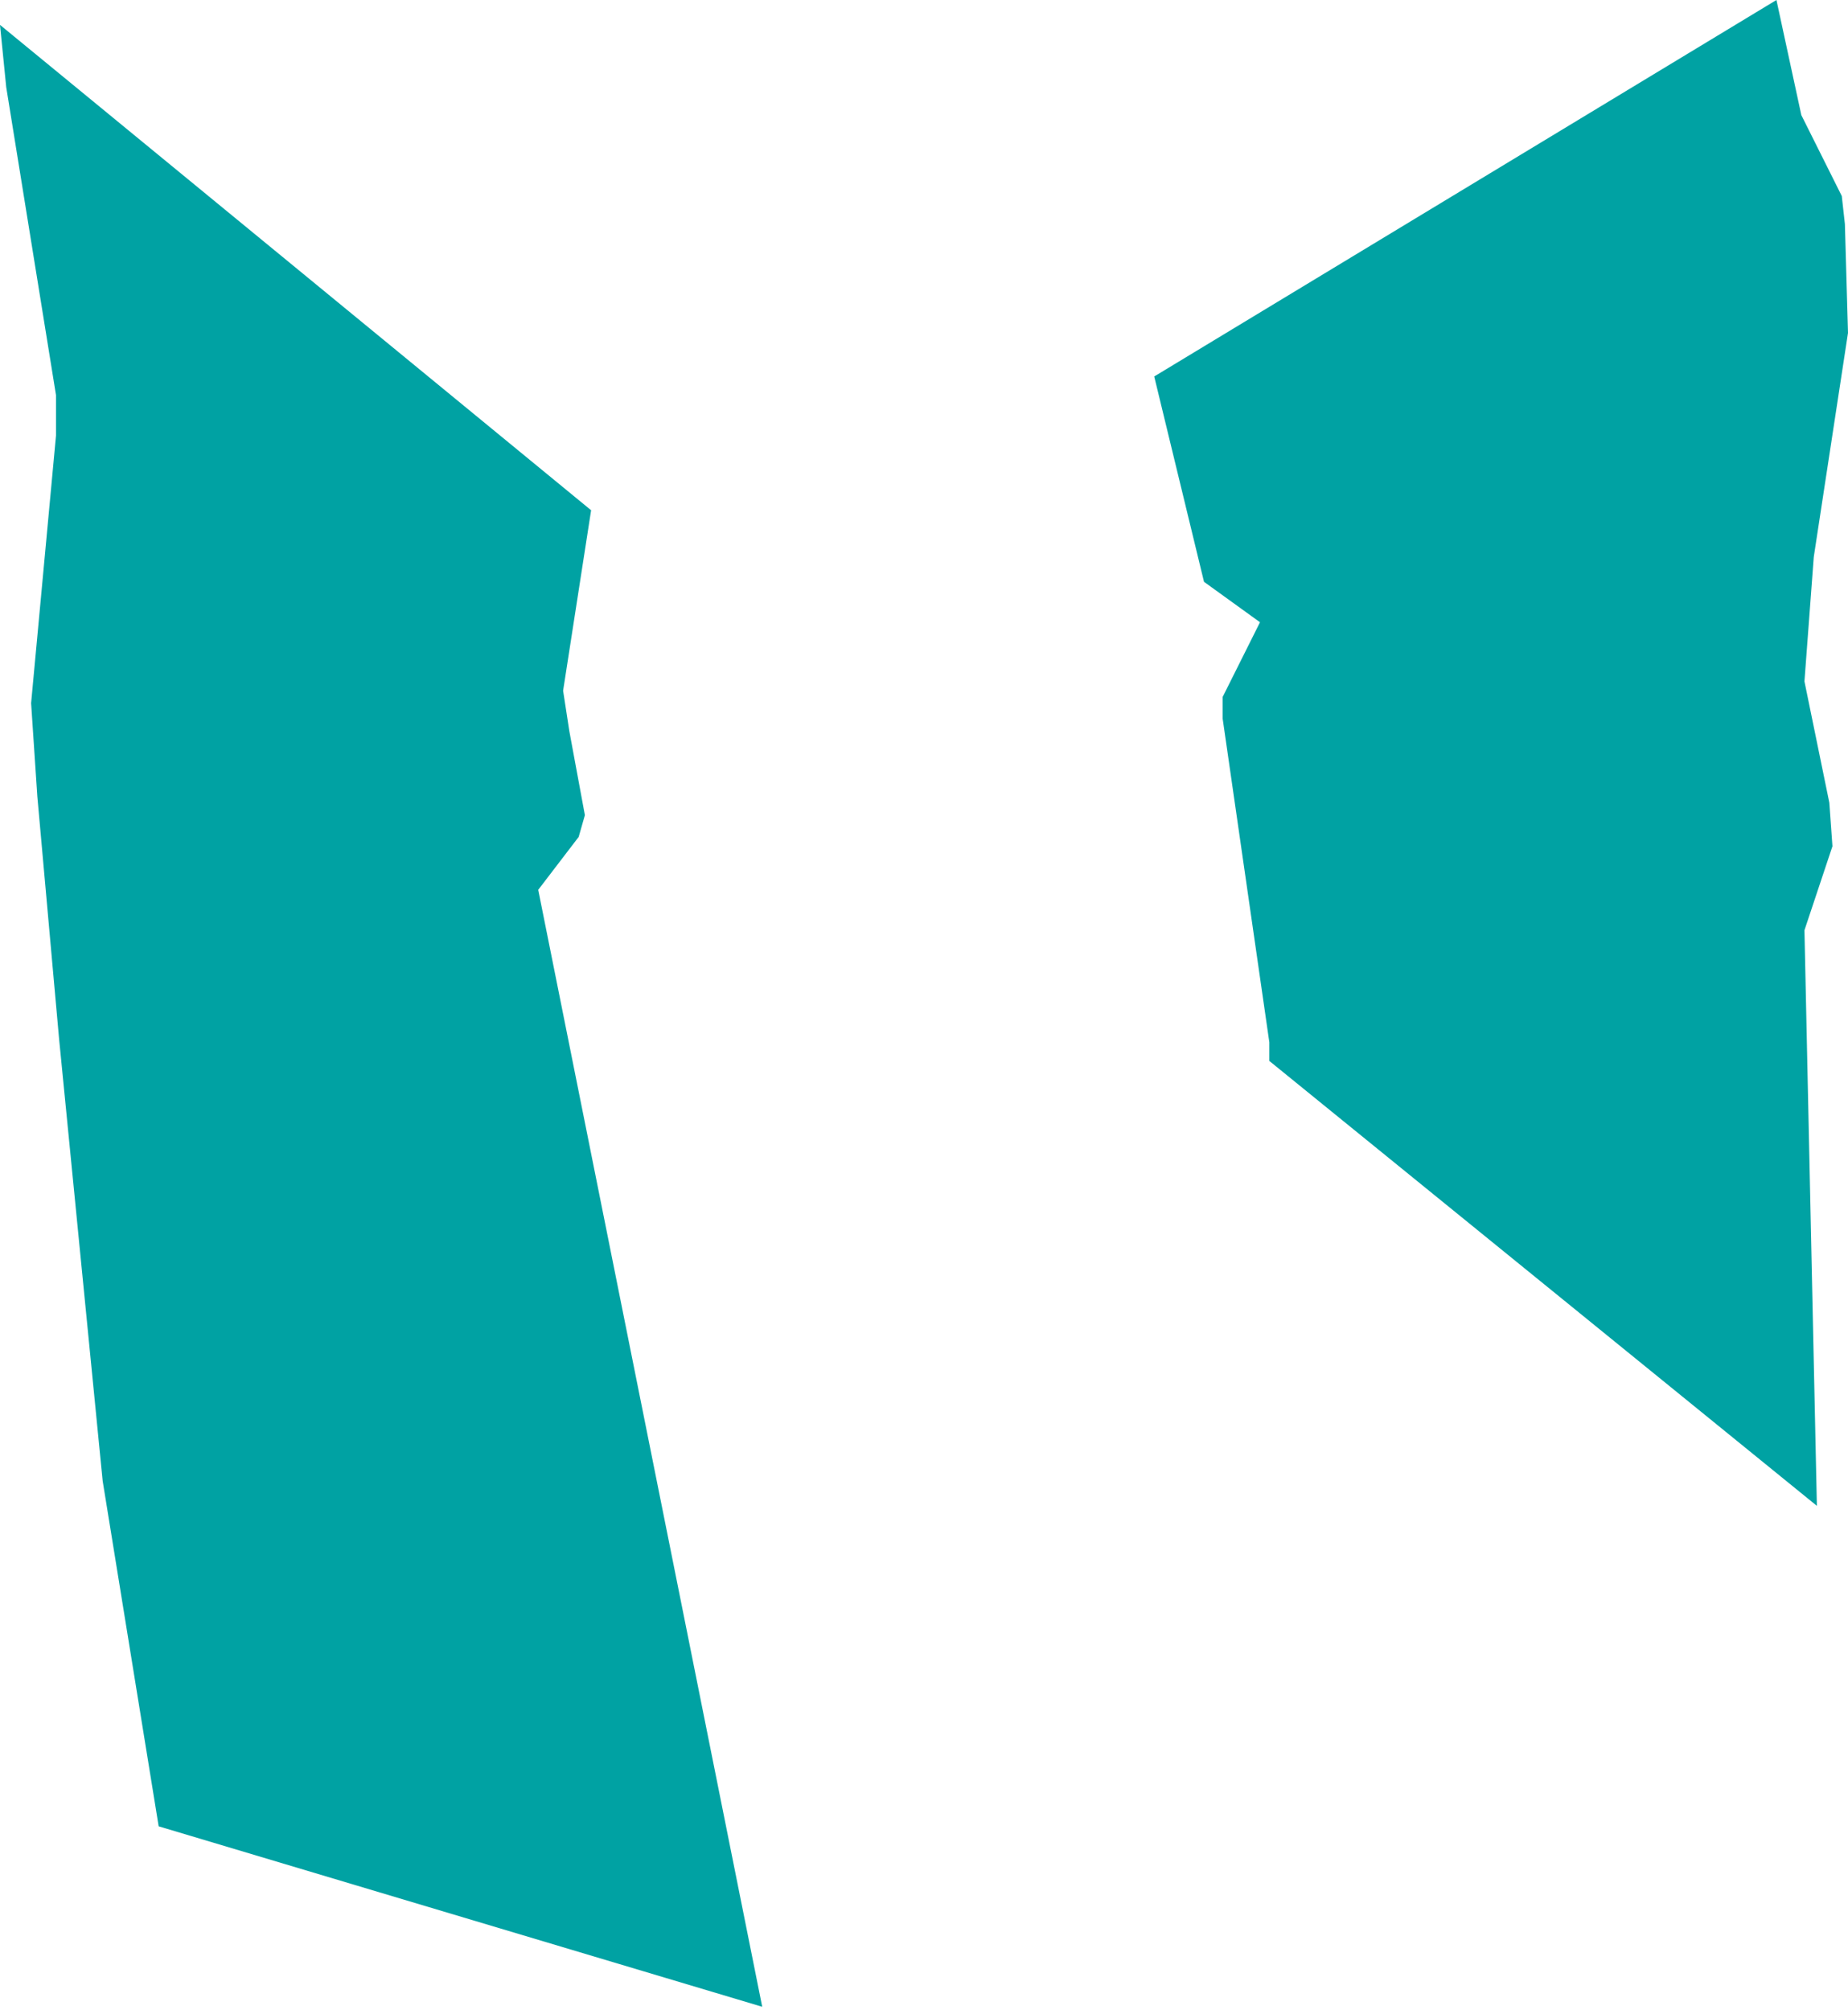 <?xml version="1.0" encoding="UTF-8"?> <svg xmlns="http://www.w3.org/2000/svg" width="297" height="323" viewBox="0 0 297 323" fill="none"><path fill-rule="evenodd" clip-rule="evenodd" d="M290 149.5L292 242L204 170.5V167.5L196.5 115.5V112L202.5 100L193.5 93.5L185.5 60.5L285.5 0L289.5 18.5L296 31.5L296.5 36L297 53.5L291.5 89.5L290 109.5L294 129L294.5 136L290 149.5ZM90.5 111L95 82L0 4L1 14L9 63.5V70L5 113L6 128L9.5 167L16.5 238L25.5 293.5L122.5 322.5L86.5 143L93 134.5L94 131L91.5 117.5L90.5 111Z" fill="#00A2A3"></path></svg> 